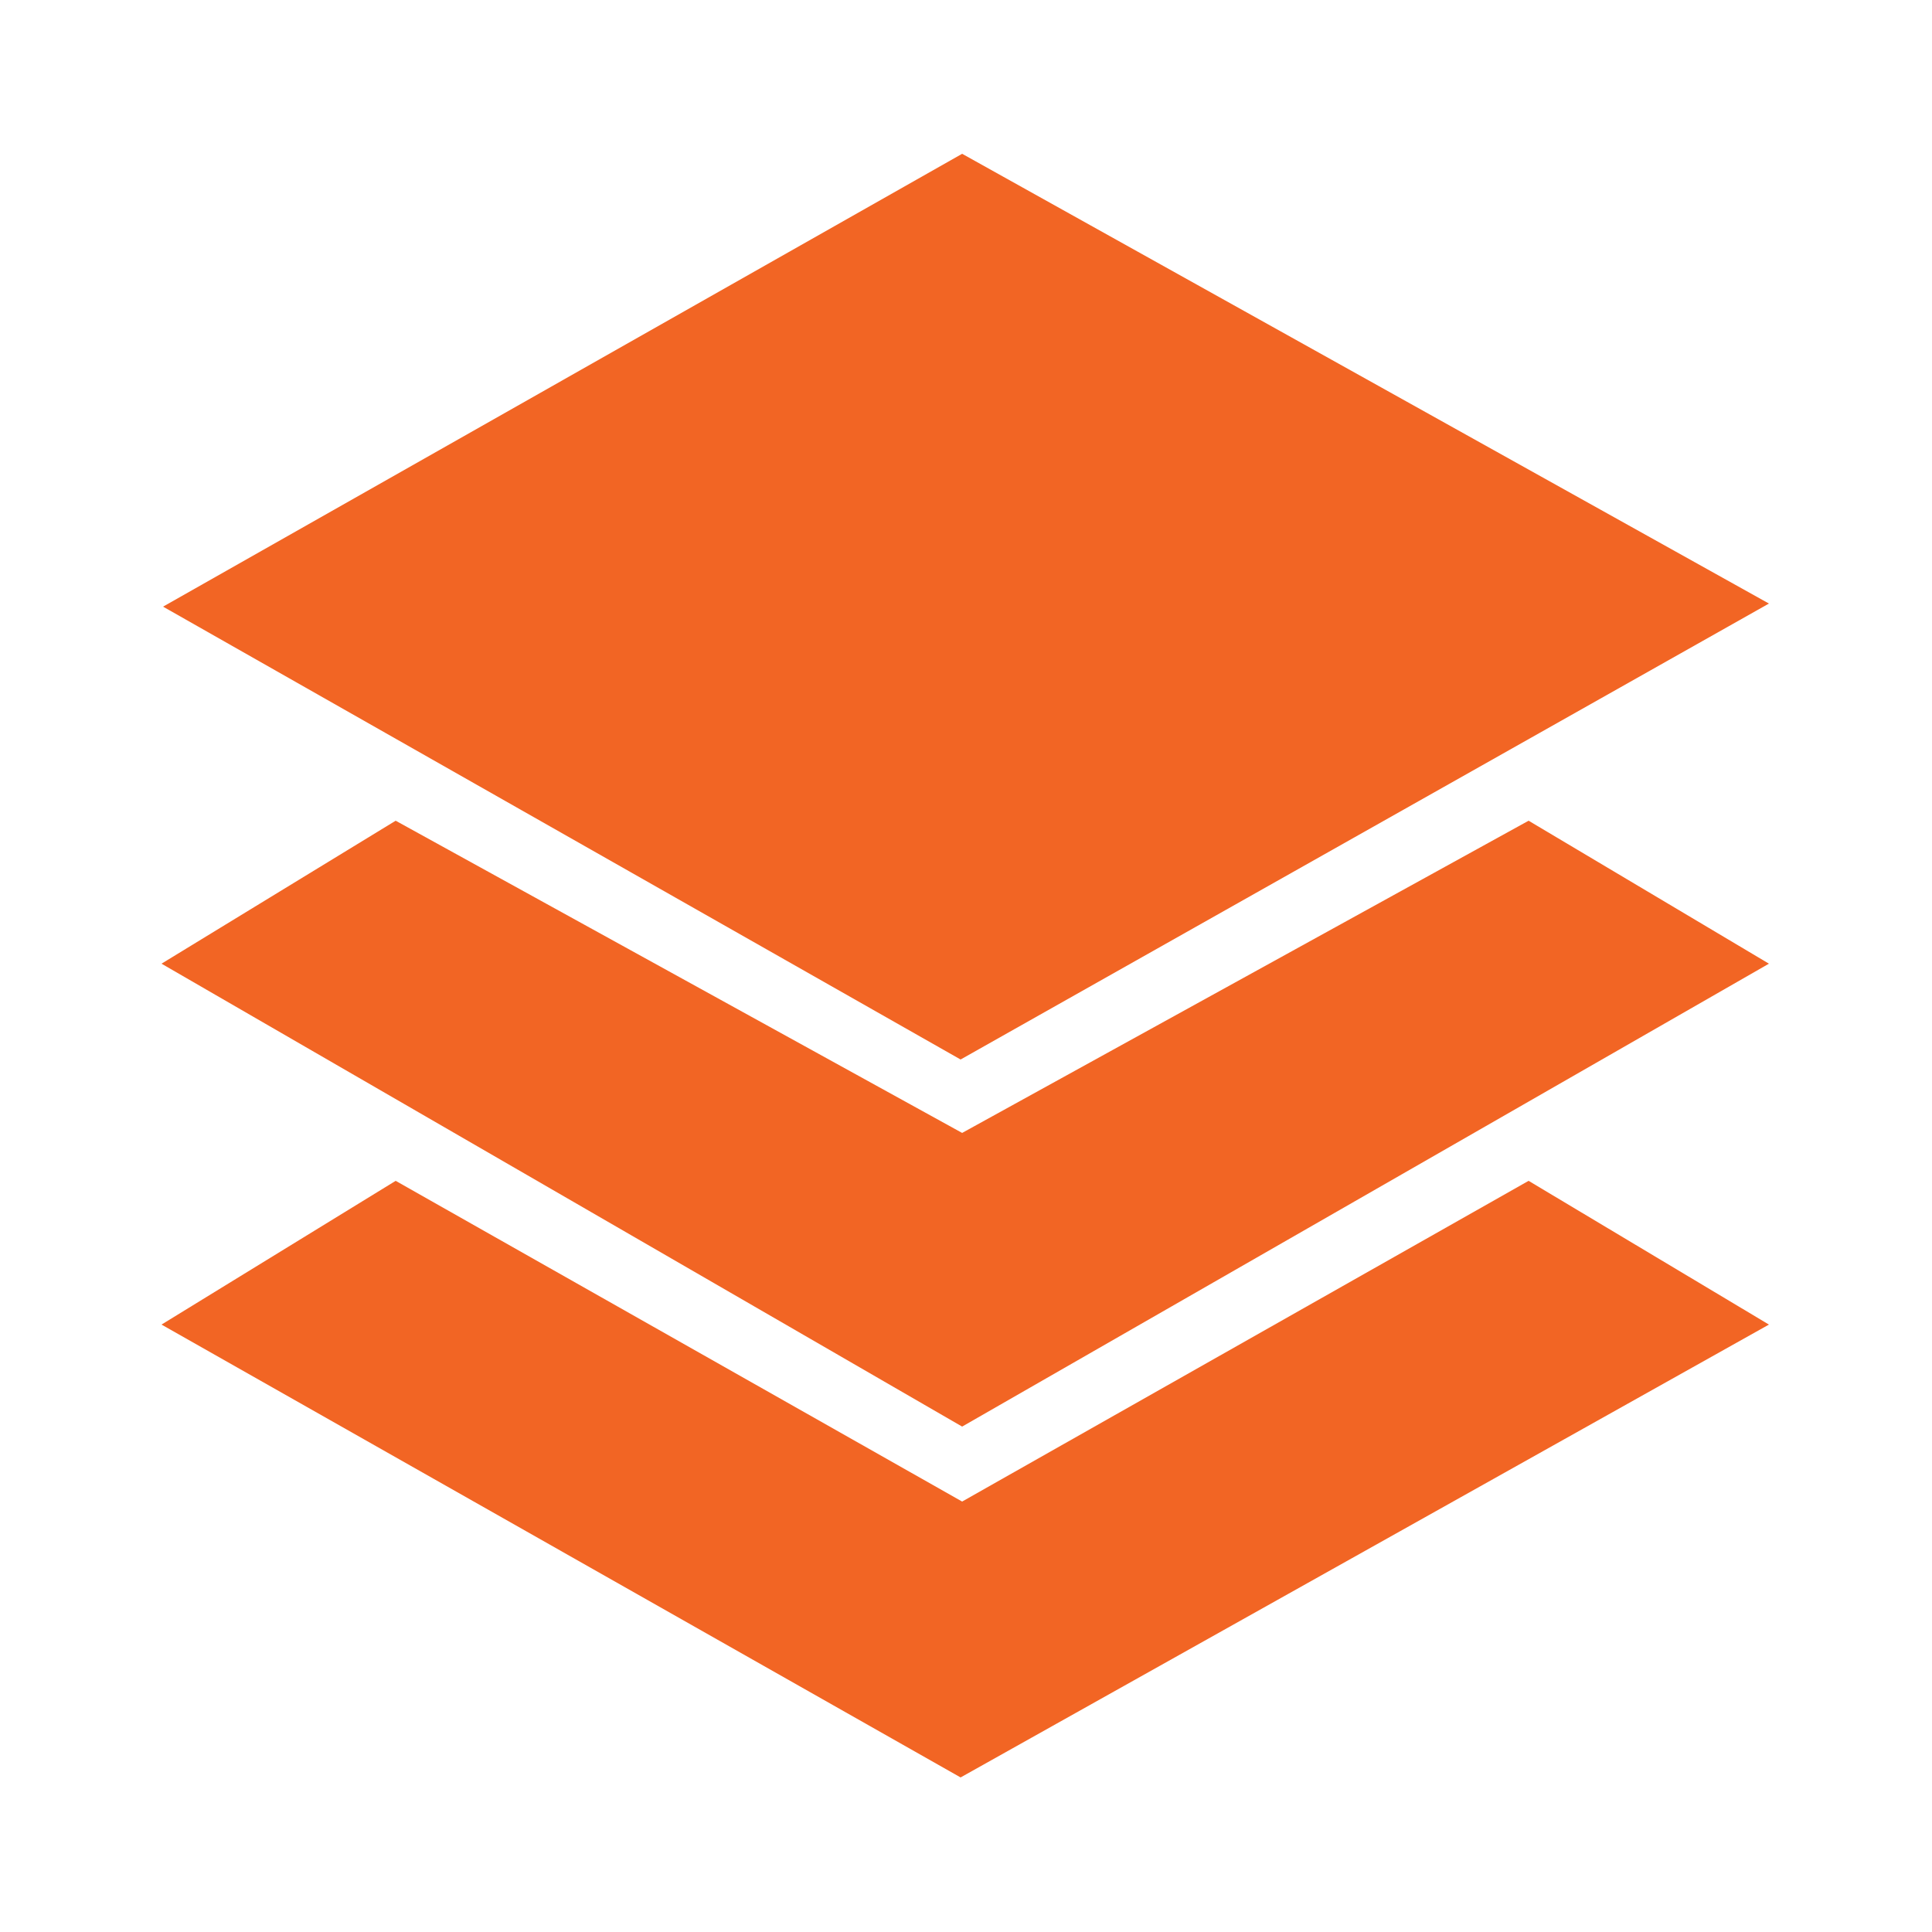 <?xml version="1.0" encoding="UTF-8"?> <svg xmlns="http://www.w3.org/2000/svg" viewBox="0 0 25 25"><defs><style>.cls-1{fill:none;}.cls-2{fill:#f26524;}</style></defs><g id="Layer_2" data-name="Layer 2"><g id="Layer_1-2" data-name="Layer 1"><rect class="cls-1" width="25" height="25"></rect><polygon class="cls-2" points="12.43 13.71 22.89 7.81 12.45 1.99 2.11 7.85 12.43 13.71"></polygon><polygon class="cls-2" points="12.45 14.66 19.78 10.62 22.89 12.47 12.45 18.46 2.09 12.47 5.12 10.62 12.45 14.66"></polygon><polygon class="cls-2" points="12.45 19.43 5.12 15.28 2.09 17.14 12.43 23 22.89 17.14 19.78 15.28 12.45 19.43"></polygon></g></g></svg> 